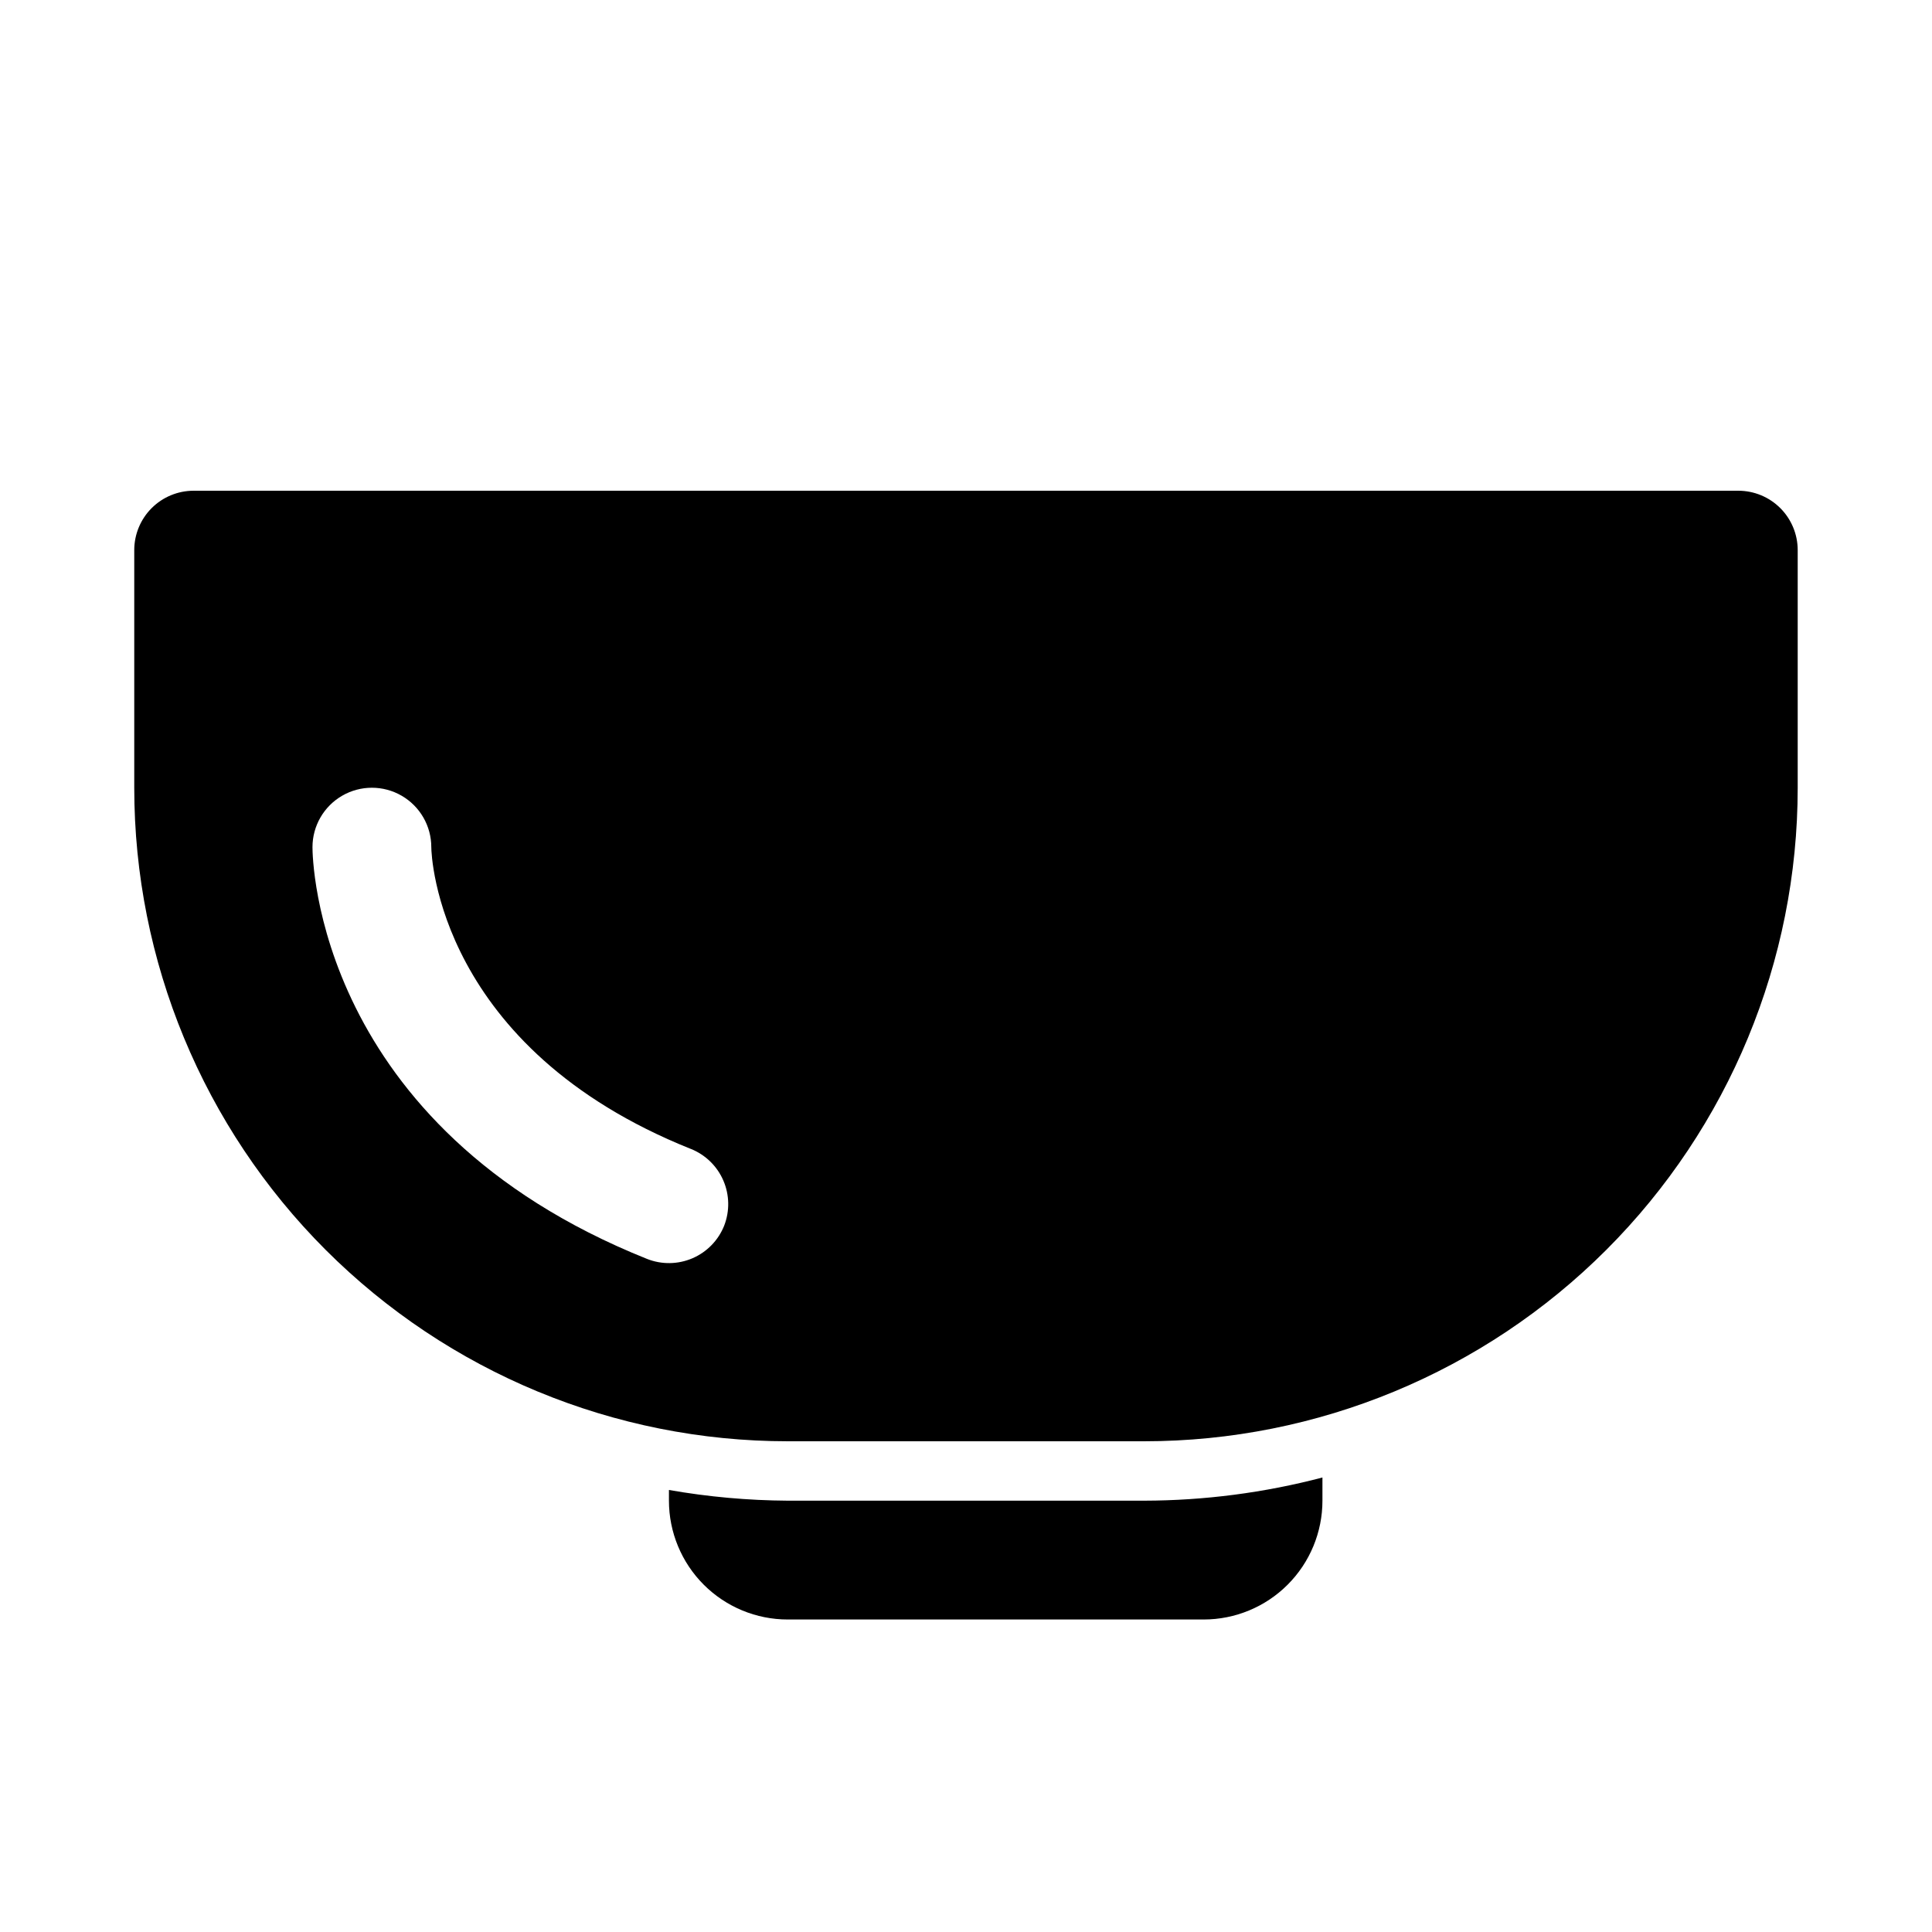 <?xml version="1.0" encoding="UTF-8"?>
<!-- Uploaded to: ICON Repo, www.svgrepo.com, Generator: ICON Repo Mixer Tools -->
<svg fill="#000000" width="800px" height="800px" version="1.1" viewBox="144 144 512 512" xmlns="http://www.w3.org/2000/svg">
 <path d="m604.67 274.05h-409.35c-4.176 0-8.18 1.656-11.133 4.609-2.949 2.953-4.609 6.957-4.609 11.133v62.977c0 45.934 18.246 89.98 50.723 122.46 32.48 32.477 76.531 50.723 122.46 50.723h94.465c45.93 0 89.98-18.246 122.46-50.723 32.477-32.48 50.723-76.527 50.723-122.46v-62.977c0-4.176-1.656-8.18-4.609-11.133-2.953-2.953-6.957-4.609-11.133-4.609zm-268.75 194.75c-1.543 3.887-4.566 6.996-8.406 8.652-3.84 1.652-8.18 1.711-12.062 0.164-87.695-35.109-88.641-106.12-88.641-109.11 0-5.625 3.004-10.824 7.875-13.637s10.871-2.812 15.742 0c4.871 2.812 7.871 8.012 7.871 13.637 0 2.363 1.891 53.215 68.801 79.98l0.004-0.004c3.844 1.543 6.93 4.543 8.578 8.344 1.652 3.805 1.738 8.105 0.238 11.969zm111.31 72.895c15.941-0.035 31.812-2.098 47.23-6.141v6.141c0 8.352-3.316 16.359-9.223 22.266-5.902 5.906-13.914 9.223-22.262 9.223h-110.21c-8.352 0-16.359-3.316-22.266-9.223-5.902-5.906-9.223-13.914-9.223-22.266v-2.836c10.398 1.824 20.934 2.773 31.488 2.836z"/>
</svg>